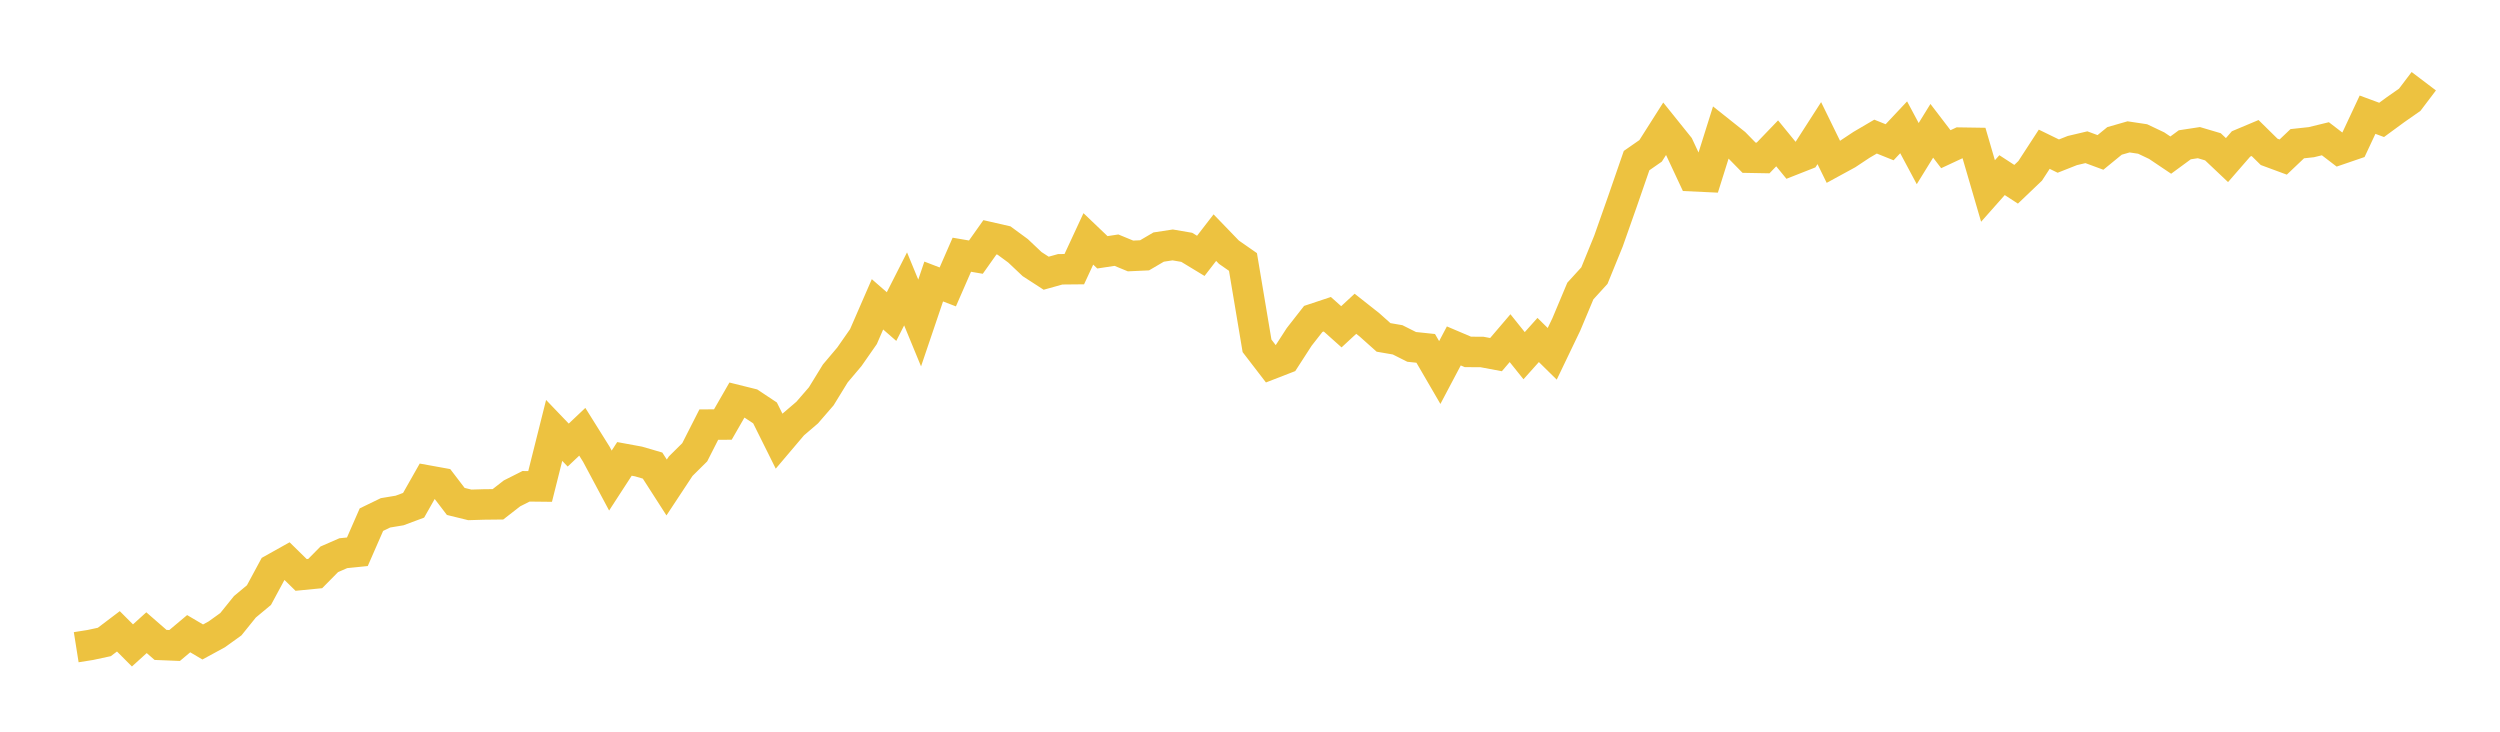 <svg width="164" height="48" xmlns="http://www.w3.org/2000/svg" xmlns:xlink="http://www.w3.org/1999/xlink"><path fill="none" stroke="rgb(237,194,64)" stroke-width="2" d="M5,42.457L5.922,42.311L6.844,42.113L7.766,41.415L8.689,42.34L9.611,41.504L10.533,42.307L11.455,42.344L12.377,41.57L13.299,42.114L14.222,41.612L15.144,40.949L16.066,39.806L16.988,39.038L17.91,37.328L18.832,36.812L19.754,37.716L20.677,37.626L21.599,36.692L22.521,36.289L23.443,36.196L24.365,34.089L25.287,33.642L26.21,33.489L27.132,33.146L28.054,31.52L28.976,31.687L29.898,32.894L30.82,33.12L31.743,33.093L32.665,33.083L33.587,32.366L34.509,31.901L35.431,31.911L36.353,28.235L37.275,29.197L38.198,28.324L39.12,29.798L40.042,31.525L40.964,30.104L41.886,30.273L42.808,30.542L43.731,31.979L44.653,30.582L45.575,29.668L46.497,27.854L47.419,27.85L48.341,26.246L49.263,26.475L50.186,27.088L51.108,28.94L52.03,27.853L52.952,27.064L53.874,25.999L54.796,24.498L55.719,23.405L56.641,22.084L57.563,19.964L58.485,20.767L59.407,18.951L60.329,21.188L61.251,18.467L62.174,18.822L63.096,16.71L64.018,16.868L64.94,15.566L65.862,15.777L66.784,16.454L67.707,17.326L68.629,17.923L69.551,17.666L70.473,17.657L71.395,15.671L72.317,16.551L73.24,16.411L74.162,16.791L75.084,16.749L76.006,16.208L76.928,16.067L77.85,16.225L78.772,16.784L79.695,15.589L80.617,16.544L81.539,17.186L82.461,22.686L83.383,23.886L84.305,23.528L85.228,22.1L86.15,20.921L87.072,20.614L87.994,21.437L88.916,20.583L89.838,21.311L90.76,22.134L91.683,22.293L92.605,22.756L93.527,22.853L94.449,24.438L95.371,22.693L96.293,23.085L97.216,23.09L98.138,23.263L99.06,22.183L99.982,23.333L100.904,22.303L101.826,23.21L102.749,21.287L103.671,19.091L104.593,18.08L105.515,15.818L106.437,13.203L107.359,10.536L108.281,9.895L109.204,8.441L110.126,9.588L111.048,11.56L111.97,11.603L112.892,8.67L113.814,9.403L114.737,10.345L115.659,10.362L116.581,9.403L117.503,10.531L118.425,10.168L119.347,8.733L120.269,10.617L121.192,10.114L122.114,9.502L123.036,8.961L123.958,9.332L124.88,8.351L125.802,10.077L126.725,8.581L127.647,9.787L128.569,9.357L129.491,9.371L130.413,12.529L131.335,11.489L132.257,12.088L133.18,11.207L134.102,9.79L135.024,10.24L135.946,9.876L136.868,9.658L137.79,9.999L138.713,9.244L139.635,8.979L140.557,9.117L141.479,9.555L142.401,10.175L143.323,9.498L144.246,9.357L145.168,9.63L146.09,10.502L147.012,9.442L147.934,9.054L148.856,9.962L149.778,10.303L150.701,9.427L151.623,9.327L152.545,9.102L153.467,9.809L154.389,9.493L155.311,7.524L156.234,7.865L157.156,7.189L158.078,6.545L159,5.328"></path></svg>